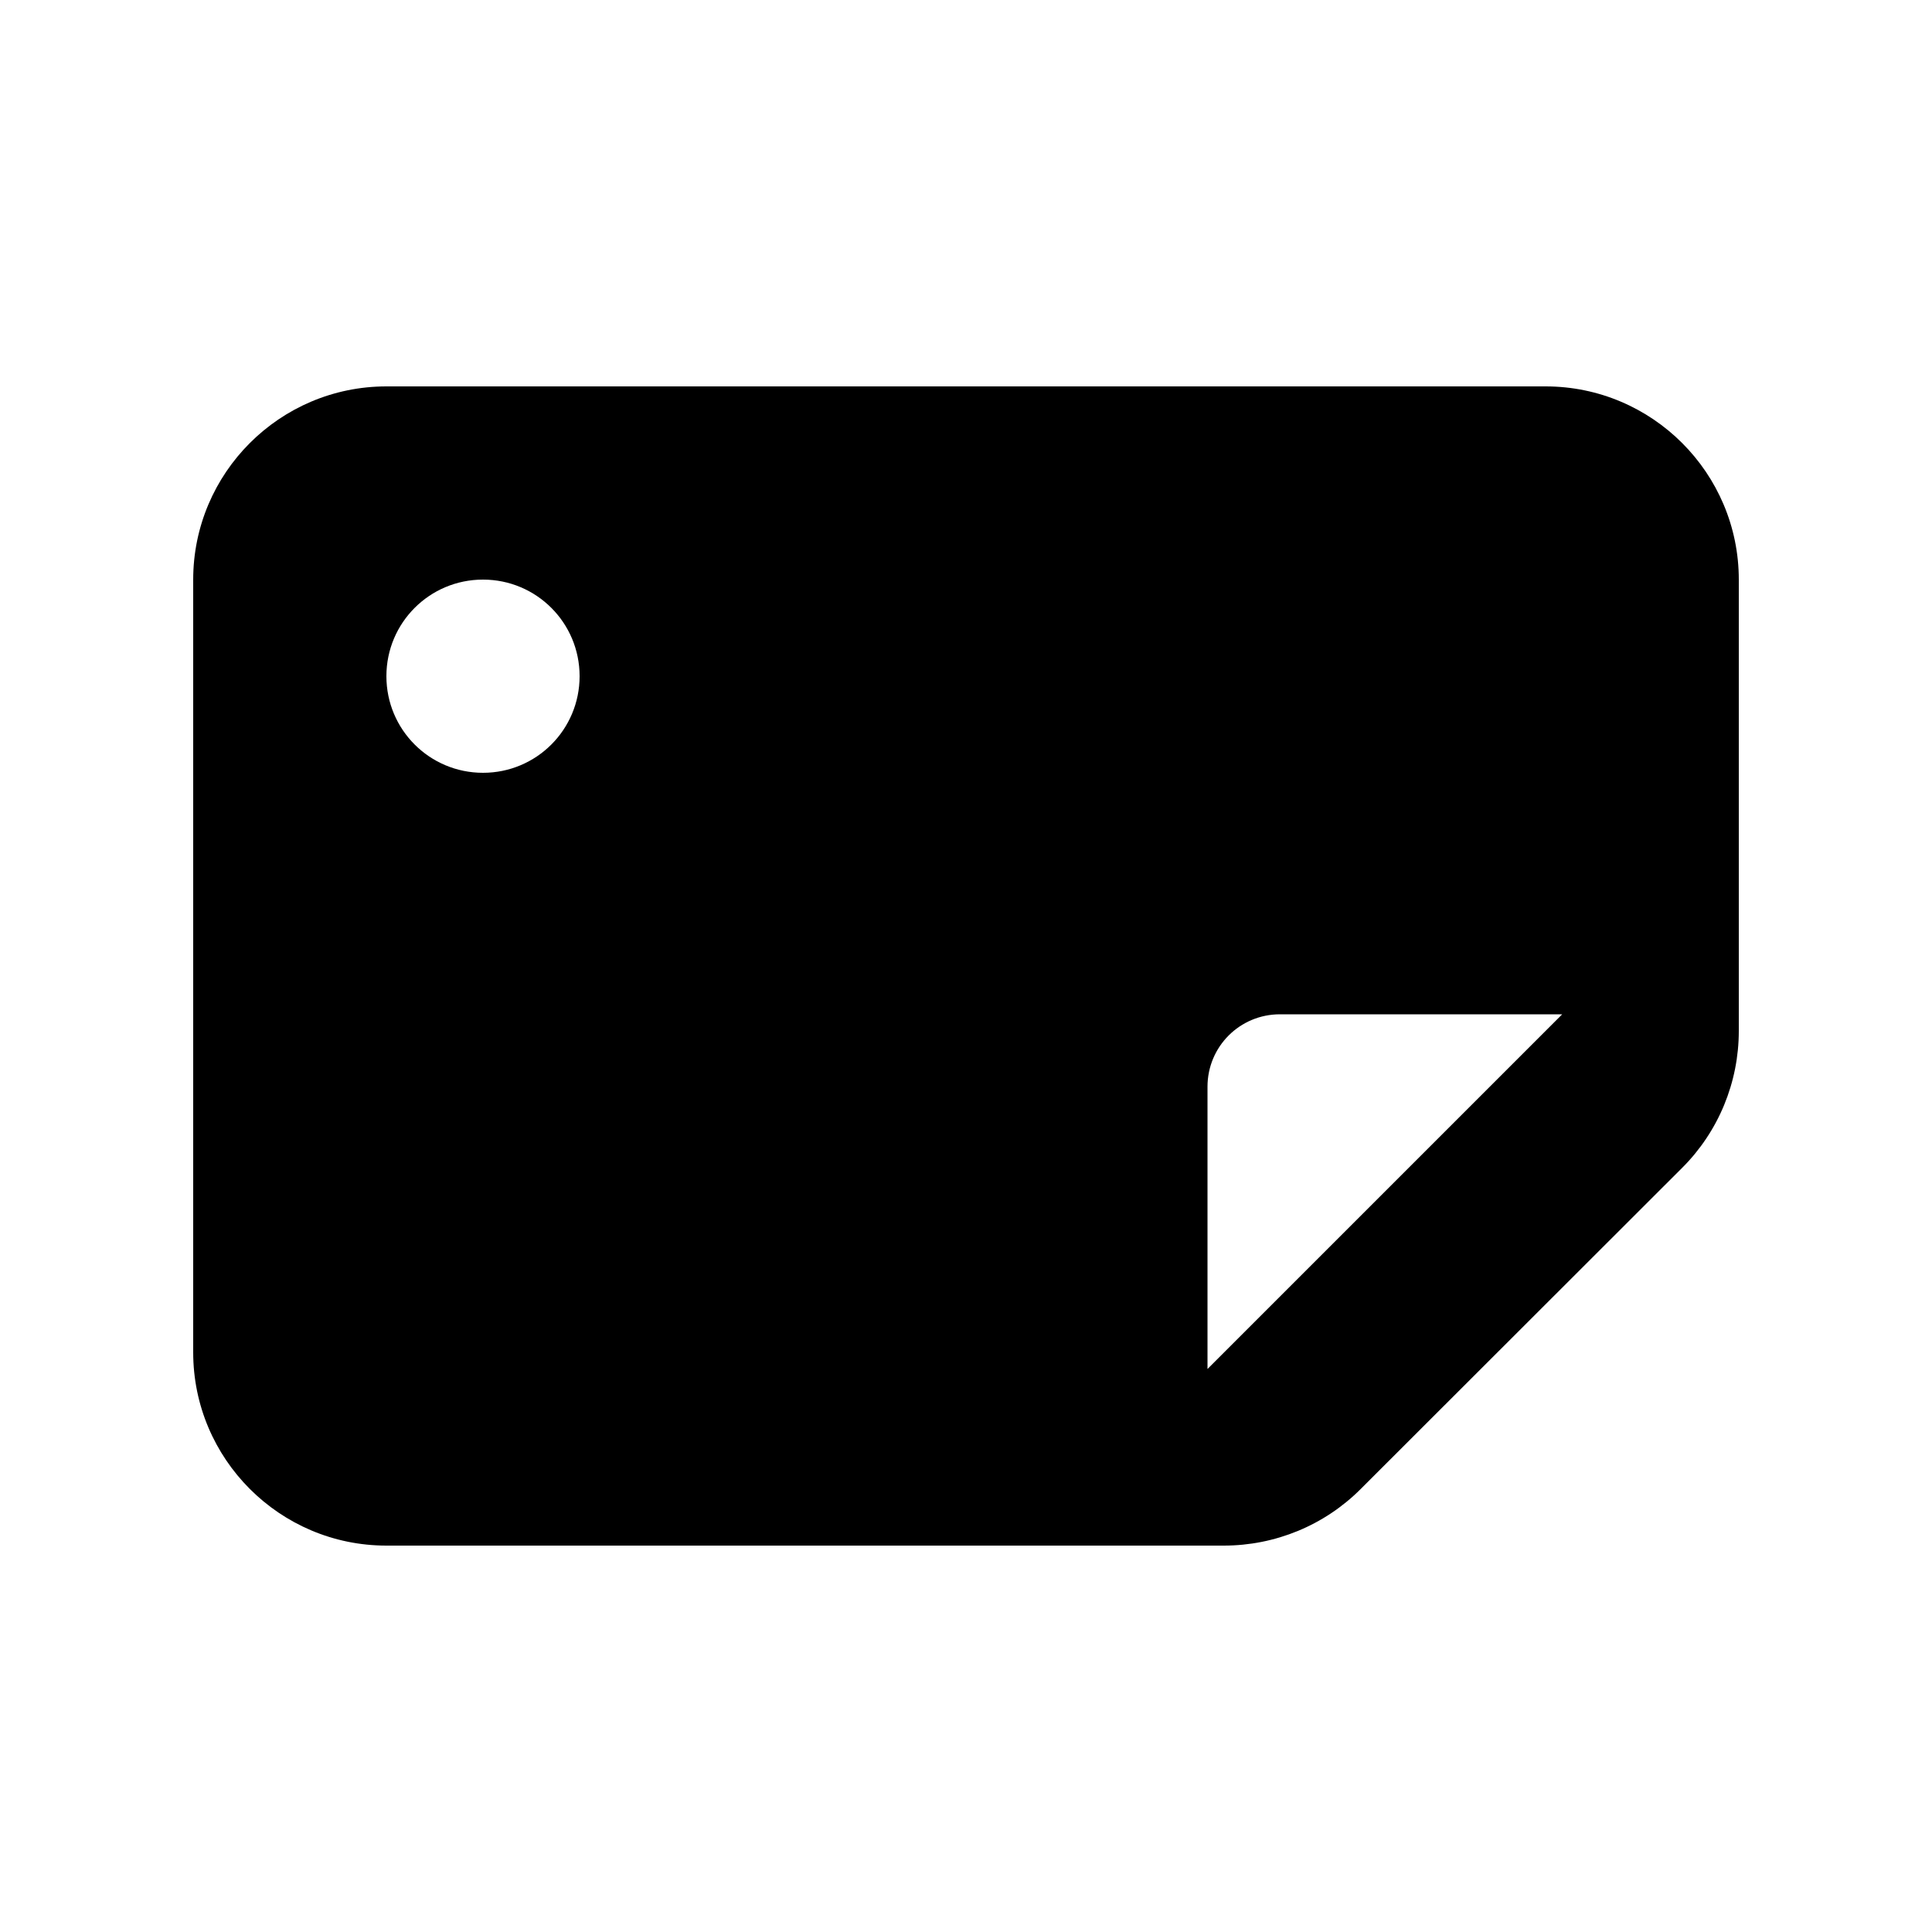 <svg xmlns="http://www.w3.org/2000/svg" viewBox="0 0 640 640"><!--! Font Awesome Free 7.1.0 by @fontawesome - https://fontawesome.com License - https://fontawesome.com/license/free (Icons: CC BY 4.0, Fonts: SIL OFL 1.1, Code: MIT License) Copyright 2025 Fonticons, Inc. --><path fill="currentColor" d="M512 128C547.3 128 576 156.7 576 192L576 341.5C576 358.5 569.3 374.8 557.3 386.8L450.7 493.3C438.7 505.3 422.4 512 405.4 512L128 512C92.7 512 64 483.3 64 448L64 192C64 156.7 92.7 128 128 128L512 128zM517.5 336L424 336C410.7 336 400 346.7 400 360L400 453.5L517.5 336zM160 256C177.7 256 192 241.7 192 224C192 206.3 177.7 192 160 192C142.3 192 128 206.3 128 224C128 241.7 142.3 256 160 256z"/></svg>